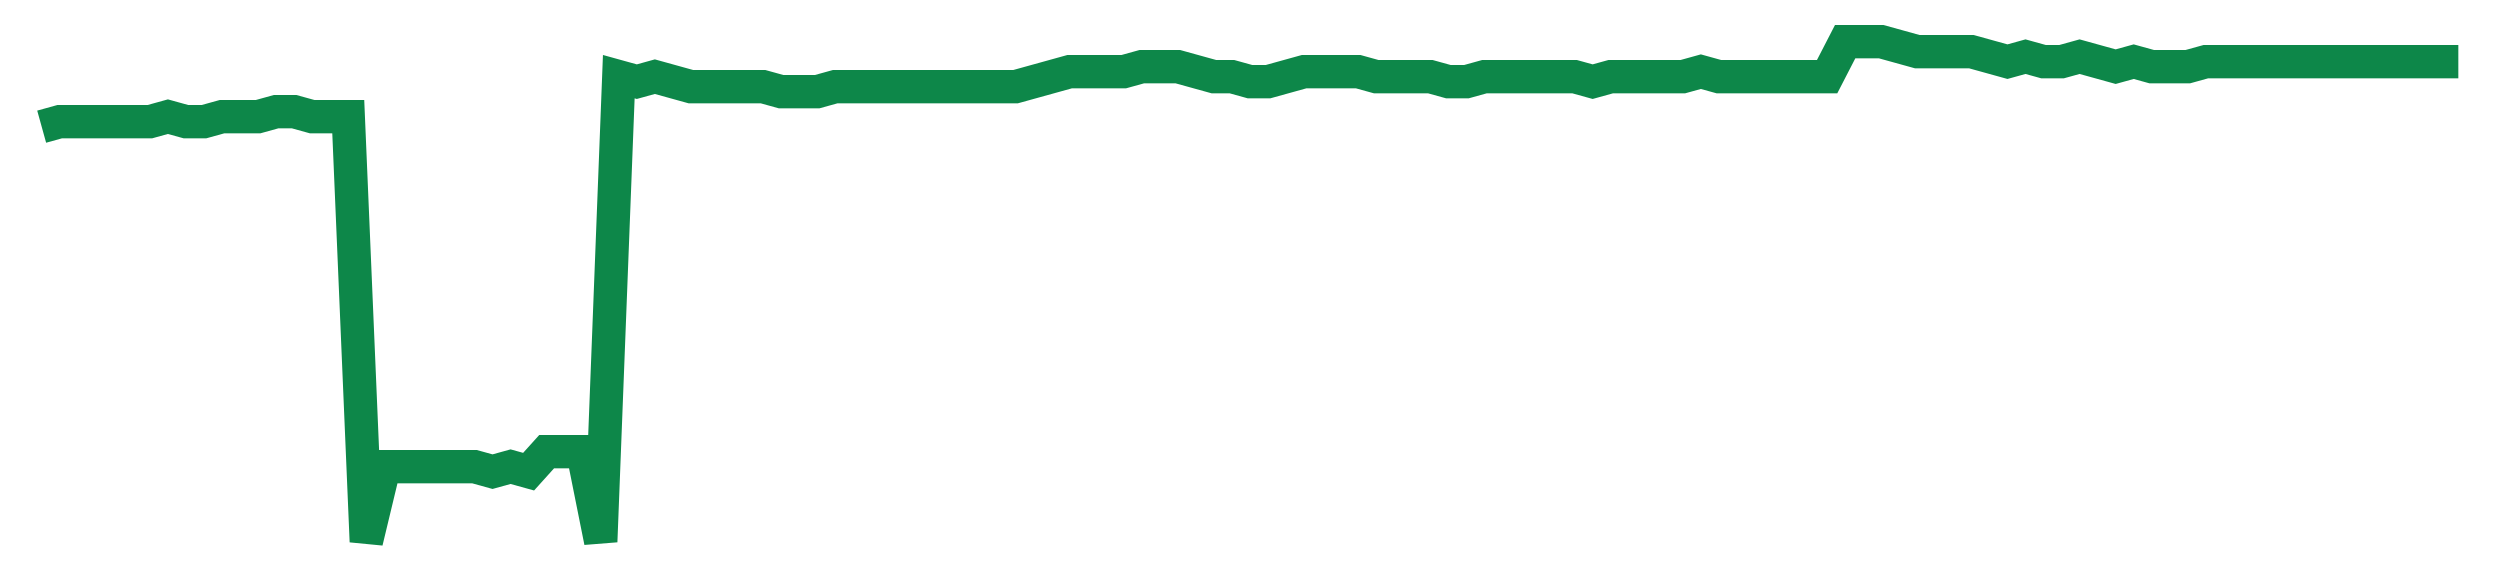 <svg width="300" height="70" viewBox="0 0 300 70" xmlns="http://www.w3.org/2000/svg">
    <path d="M 5,15.2 L 7.164,14.6 L 9.328,14.6 L 11.493,14.6 L 13.657,14.6 L 15.821,14.6 L 17.985,14.6 L 20.149,14 L 22.313,14.6 L 24.478,14.6 L 26.642,14 L 28.806,14 L 30.97,14 L 33.134,13.4 L 35.299,13.4 L 37.463,14 L 39.627,14 L 41.791,14 L 43.955,65 L 46.119,56 L 48.284,56 L 50.448,56 L 52.612,56 L 54.776,56 L 56.94,56 L 59.104,56.6 L 61.269,56 L 63.433,56.6 L 65.597,54.2 L 67.761,54.2 L 69.925,54.2 L 72.09,65 L 74.254,9.2 L 76.418,9.8 L 78.582,9.2 L 80.746,9.8 L 82.91,10.4 L 85.075,10.4 L 87.239,10.4 L 89.403,10.4 L 91.567,10.4 L 93.731,11 L 95.896,11 L 98.06,11 L 100.224,10.4 L 102.388,10.4 L 104.552,10.4 L 106.716,10.4 L 108.881,10.4 L 111.045,10.4 L 113.209,10.4 L 115.373,10.4 L 117.537,10.4 L 119.701,10.4 L 121.866,10.4 L 124.03,9.8 L 126.194,9.2 L 128.358,8.6 L 130.522,8.6 L 132.687,8.6 L 134.851,8.6 L 137.015,8 L 139.179,8 L 141.343,8 L 143.507,8.6 L 145.672,9.2 L 147.836,9.2 L 150,9.8 L 152.164,9.8 L 154.328,9.2 L 156.493,8.6 L 158.657,8.6 L 160.821,8.6 L 162.985,8.6 L 165.149,9.2 L 167.313,9.2 L 169.478,9.2 L 171.642,9.2 L 173.806,9.8 L 175.97,9.8 L 178.134,9.2 L 180.299,9.2 L 182.463,9.2 L 184.627,9.2 L 186.791,9.2 L 188.955,9.2 L 191.119,9.8 L 193.284,9.2 L 195.448,9.2 L 197.612,9.2 L 199.776,9.2 L 201.94,9.2 L 204.104,8.6 L 206.269,9.2 L 208.433,9.2 L 210.597,9.2 L 212.761,9.2 L 214.925,9.2 L 217.09,9.2 L 219.254,9.2 L 221.418,5 L 223.582,5 L 225.746,5 L 227.91,5.6 L 230.075,6.2 L 232.239,6.2 L 234.403,6.2 L 236.567,6.2 L 238.731,6.8 L 240.896,7.4 L 243.06,6.8 L 245.224,7.4 L 247.388,7.4 L 249.552,6.8 L 251.716,7.4 L 253.881,8 L 256.045,7.4 L 258.209,8 L 260.373,8 L 262.537,8 L 264.701,7.4 L 266.866,7.4 L 269.03,7.4 L 271.194,7.4 L 273.358,7.4 L 275.522,7.4 L 277.687,7.4 L 279.851,7.4 L 282.015,7.4 L 284.179,7.4 L 286.343,7.4 L 288.507,7.4 L 290.672,7.4 L 292.836,7.4 L 295,7.4" fill="none" stroke="#0D8749" stroke-width="4"/>
</svg>